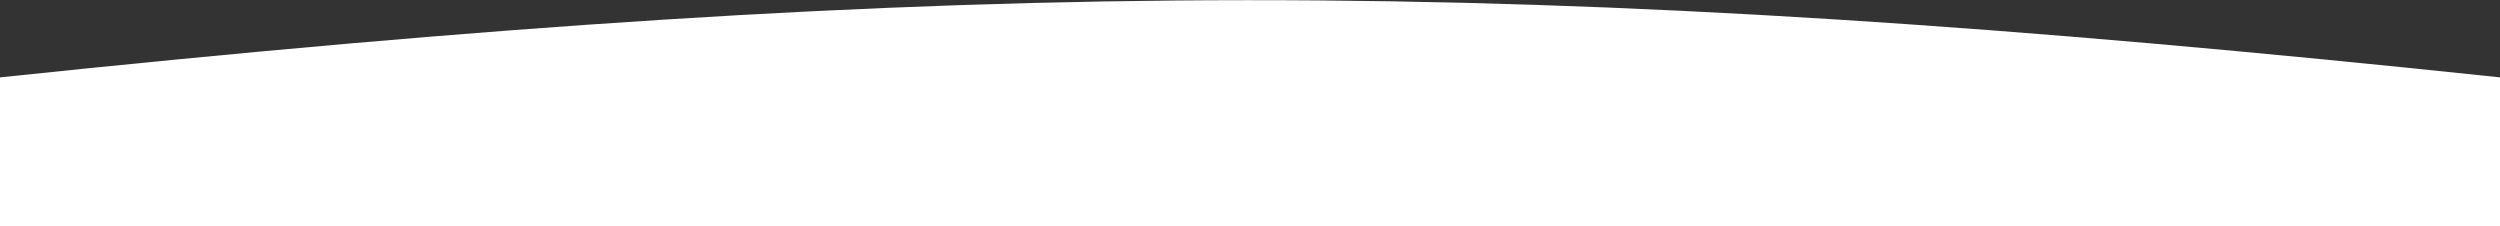 <?xml version="1.0" encoding="UTF-8"?> <svg xmlns="http://www.w3.org/2000/svg" width="1680" height="152" viewBox="0 0 1680 152" fill="none"><rect x="0" y="0" width="1680" height="152" fill="#333333" stroke="none"/><path d="M0 51.999C653.501 -16.671 1021.37 -17.702 1680 51.999V151.999H0V51.999Z" fill="white"></path></svg> 